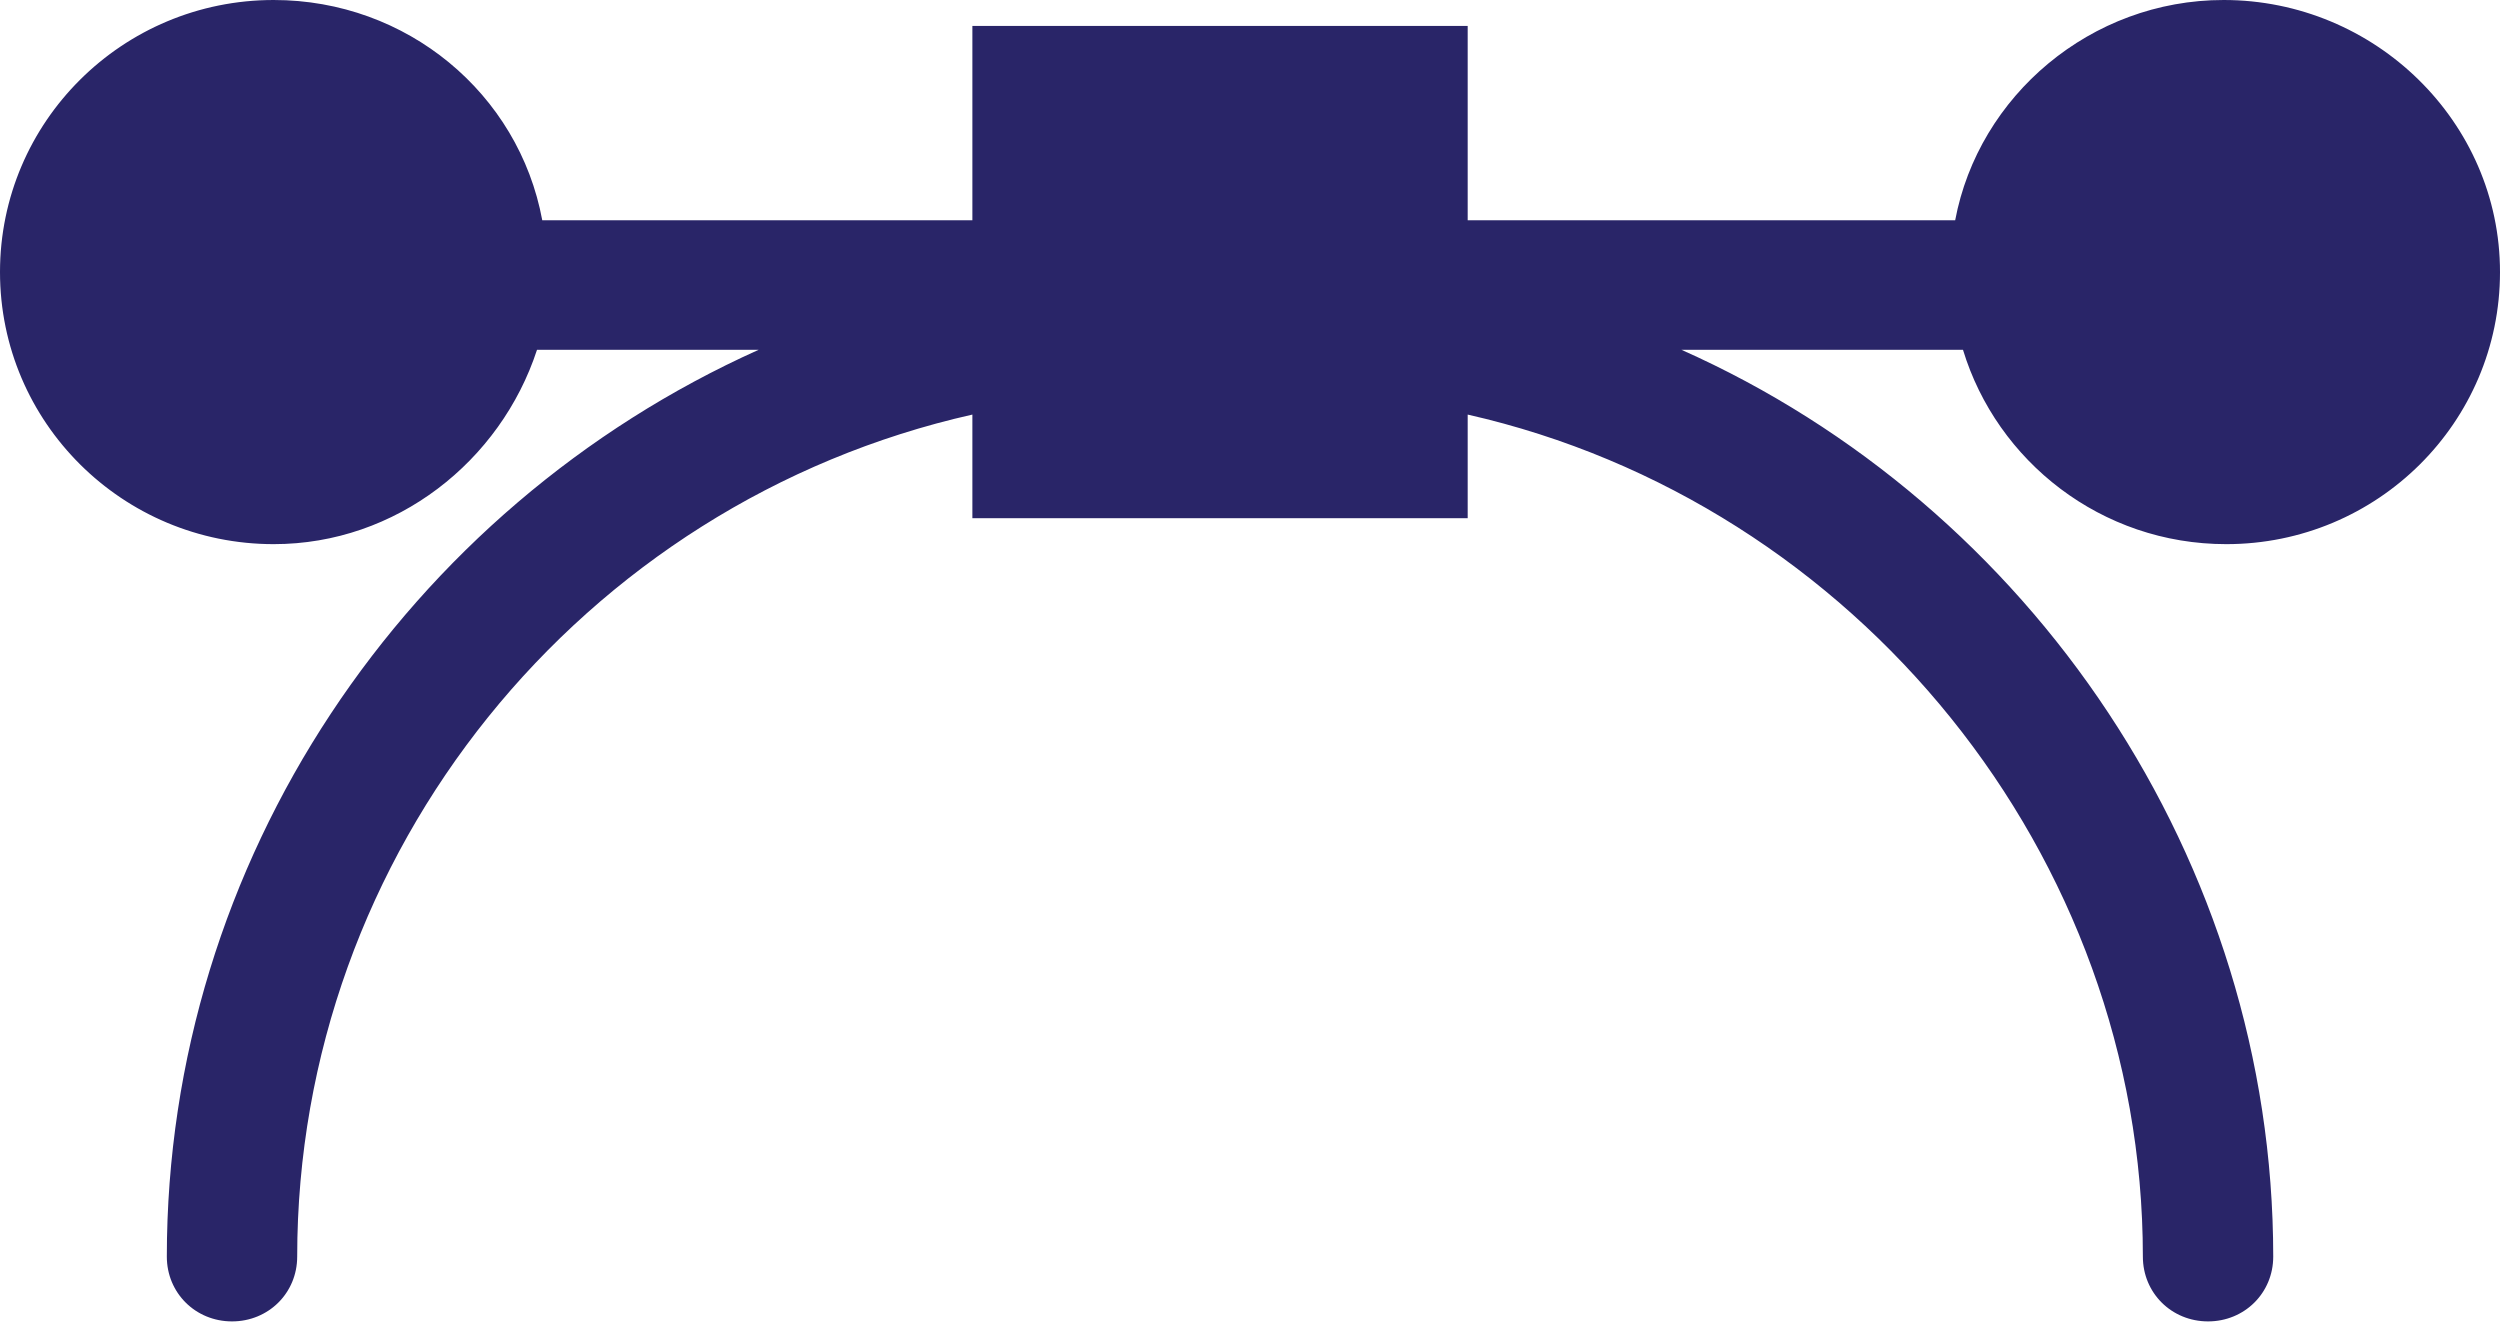<svg width="41" height="22" viewBox="0 0 41 22" fill="none" xmlns="http://www.w3.org/2000/svg">
<path d="M36.468 0C34.288 0 32.449 1.572 32.065 3.612H24.07V0.425H15.947V3.612H8.893C8.508 1.53 6.669 0 4.489 0C2.009 0 0 1.997 0 4.462C0 6.926 2.009 8.924 4.489 8.924C6.498 8.924 8.209 7.564 8.807 5.737H12.441C6.669 8.329 2.736 14.108 2.736 20.609C2.736 21.204 3.206 21.671 3.805 21.671C4.404 21.671 4.874 21.204 4.874 20.609C4.874 13.98 9.534 8.244 15.947 6.799V8.499H24.07V6.799C30.44 8.244 35.143 14.023 35.143 20.609C35.143 21.204 35.613 21.671 36.212 21.671C36.81 21.671 37.281 21.204 37.281 20.609C37.281 14.108 33.304 8.286 27.576 5.737H32.193C32.749 7.564 34.459 8.924 36.511 8.924C38.991 8.924 41 6.926 41 4.462C41 1.997 38.948 0 36.468 0Z" fill="#292568"/>
</svg>
